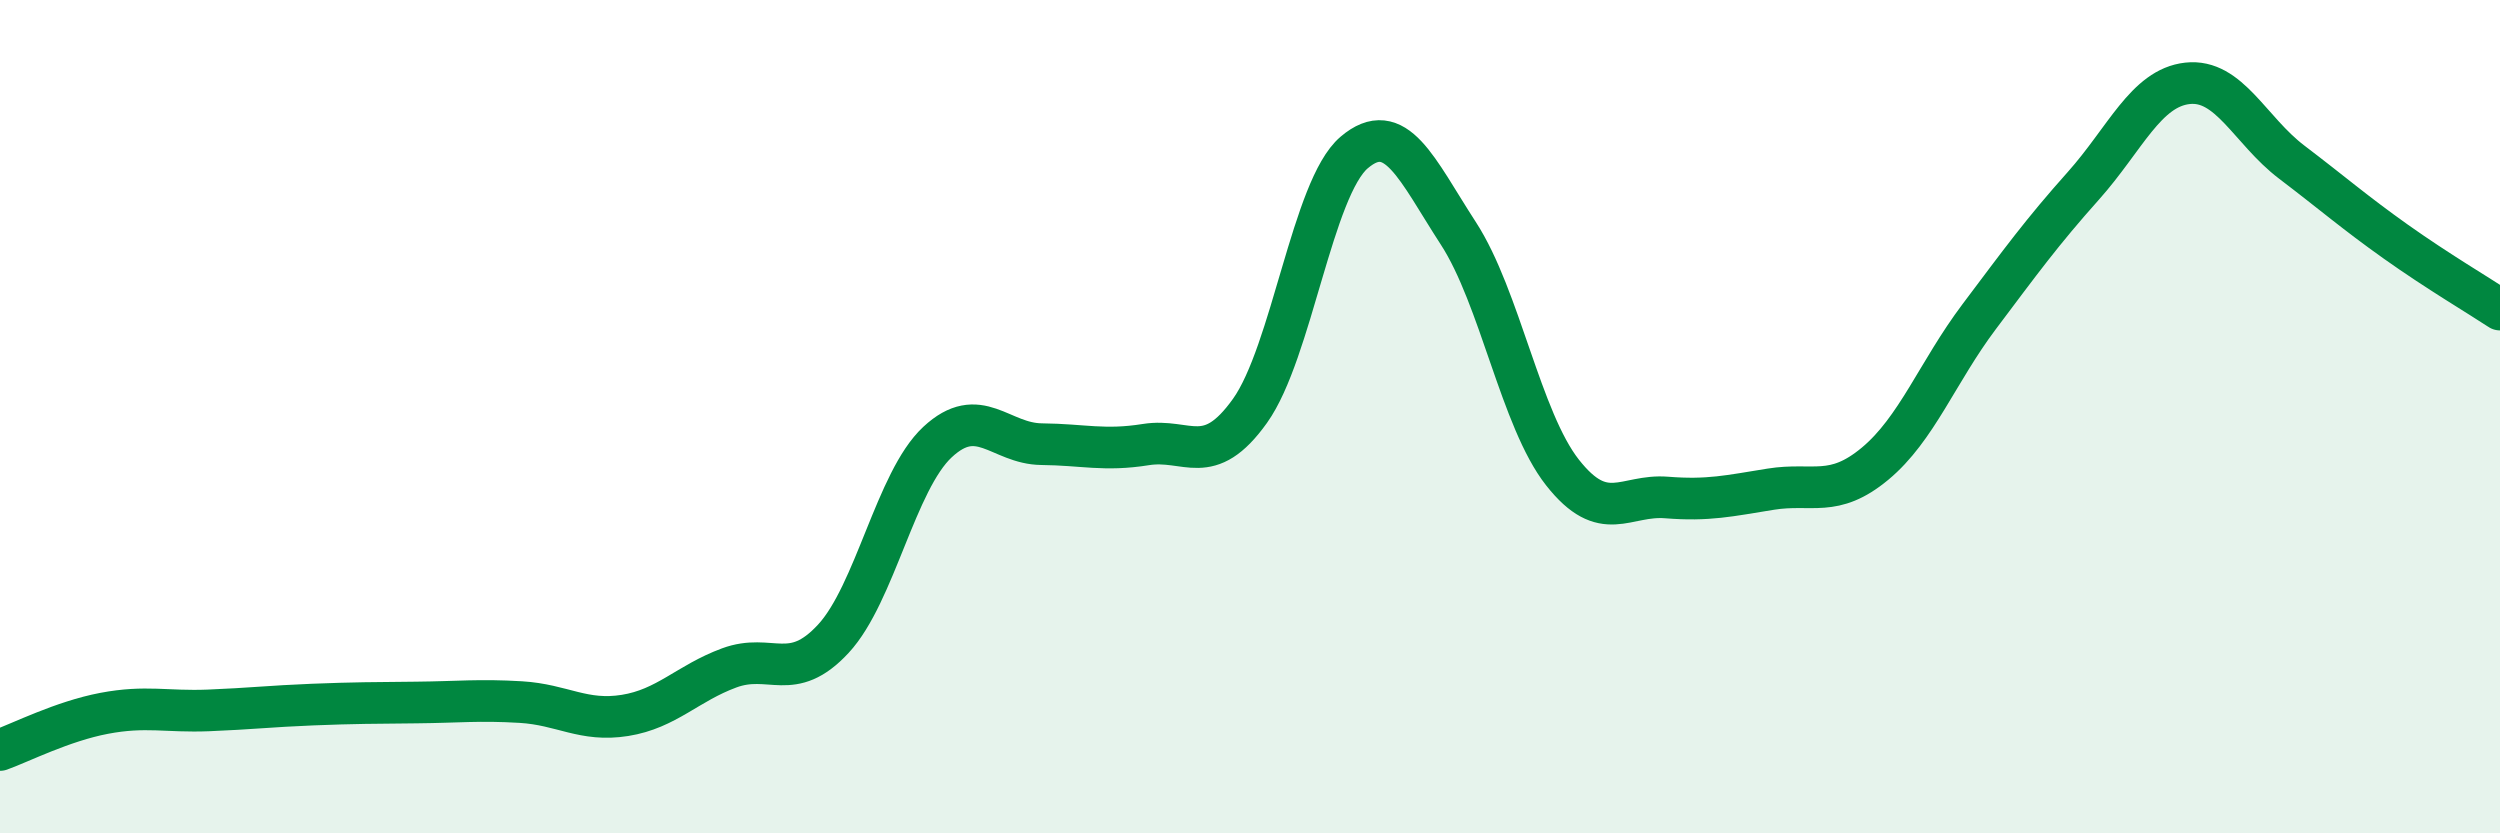 
    <svg width="60" height="20" viewBox="0 0 60 20" xmlns="http://www.w3.org/2000/svg">
      <path
        d="M 0,18 C 0.5,17.82 1.5,17.31 2.5,17.12 C 3.5,16.93 4,17.09 5,17.05 C 6,17.01 6.5,16.95 7.5,16.91 C 8.5,16.87 9,16.87 10,16.86 C 11,16.85 11.5,16.79 12.5,16.85 C 13.5,16.91 14,17.33 15,17.17 C 16,17.01 16.5,16.4 17.5,16.03 C 18.5,15.66 19,16.41 20,15.33 C 21,14.25 21.5,11.54 22.5,10.61 C 23.5,9.68 24,10.65 25,10.66 C 26,10.67 26.5,10.83 27.5,10.67 C 28.5,10.51 29,11.26 30,9.86 C 31,8.46 31.5,4.51 32.5,3.66 C 33.5,2.81 34,4.06 35,5.6 C 36,7.14 36.5,10.07 37.5,11.34 C 38.5,12.61 39,11.86 40,11.94 C 41,12.02 41.5,11.9 42.5,11.74 C 43.5,11.58 44,11.96 45,11.13 C 46,10.3 46.5,8.93 47.5,7.6 C 48.5,6.27 49,5.58 50,4.46 C 51,3.34 51.5,2.11 52.5,2 C 53.5,1.89 54,3.13 55,3.89 C 56,4.65 56.5,5.09 57.5,5.8 C 58.5,6.51 59.5,7.1 60,7.43L60 20L0 20Z"
        fill="#008740"
        opacity="0.1"
        stroke-linecap="round"
        stroke-linejoin="round"
      />
      <path
        d="M 0,18 C 0.5,17.82 1.5,17.31 2.5,17.12 C 3.5,16.93 4,17.09 5,17.05 C 6,17.01 6.5,16.95 7.5,16.91 C 8.5,16.87 9,16.87 10,16.86 C 11,16.85 11.5,16.79 12.5,16.85 C 13.5,16.91 14,17.33 15,17.17 C 16,17.01 16.5,16.4 17.5,16.03 C 18.5,15.66 19,16.41 20,15.33 C 21,14.25 21.5,11.54 22.5,10.61 C 23.5,9.68 24,10.65 25,10.66 C 26,10.67 26.5,10.83 27.5,10.67 C 28.5,10.51 29,11.26 30,9.86 C 31,8.46 31.5,4.51 32.5,3.66 C 33.5,2.81 34,4.06 35,5.6 C 36,7.14 36.5,10.07 37.5,11.34 C 38.5,12.61 39,11.86 40,11.94 C 41,12.02 41.5,11.9 42.5,11.74 C 43.5,11.58 44,11.96 45,11.13 C 46,10.3 46.5,8.93 47.5,7.6 C 48.5,6.27 49,5.58 50,4.46 C 51,3.34 51.5,2.11 52.5,2 C 53.5,1.89 54,3.13 55,3.89 C 56,4.65 56.5,5.09 57.5,5.8 C 58.5,6.51 59.5,7.1 60,7.43"
        stroke="#008740"
        stroke-width="1"
        fill="none"
        stroke-linecap="round"
        stroke-linejoin="round"
      />
    </svg>
  
